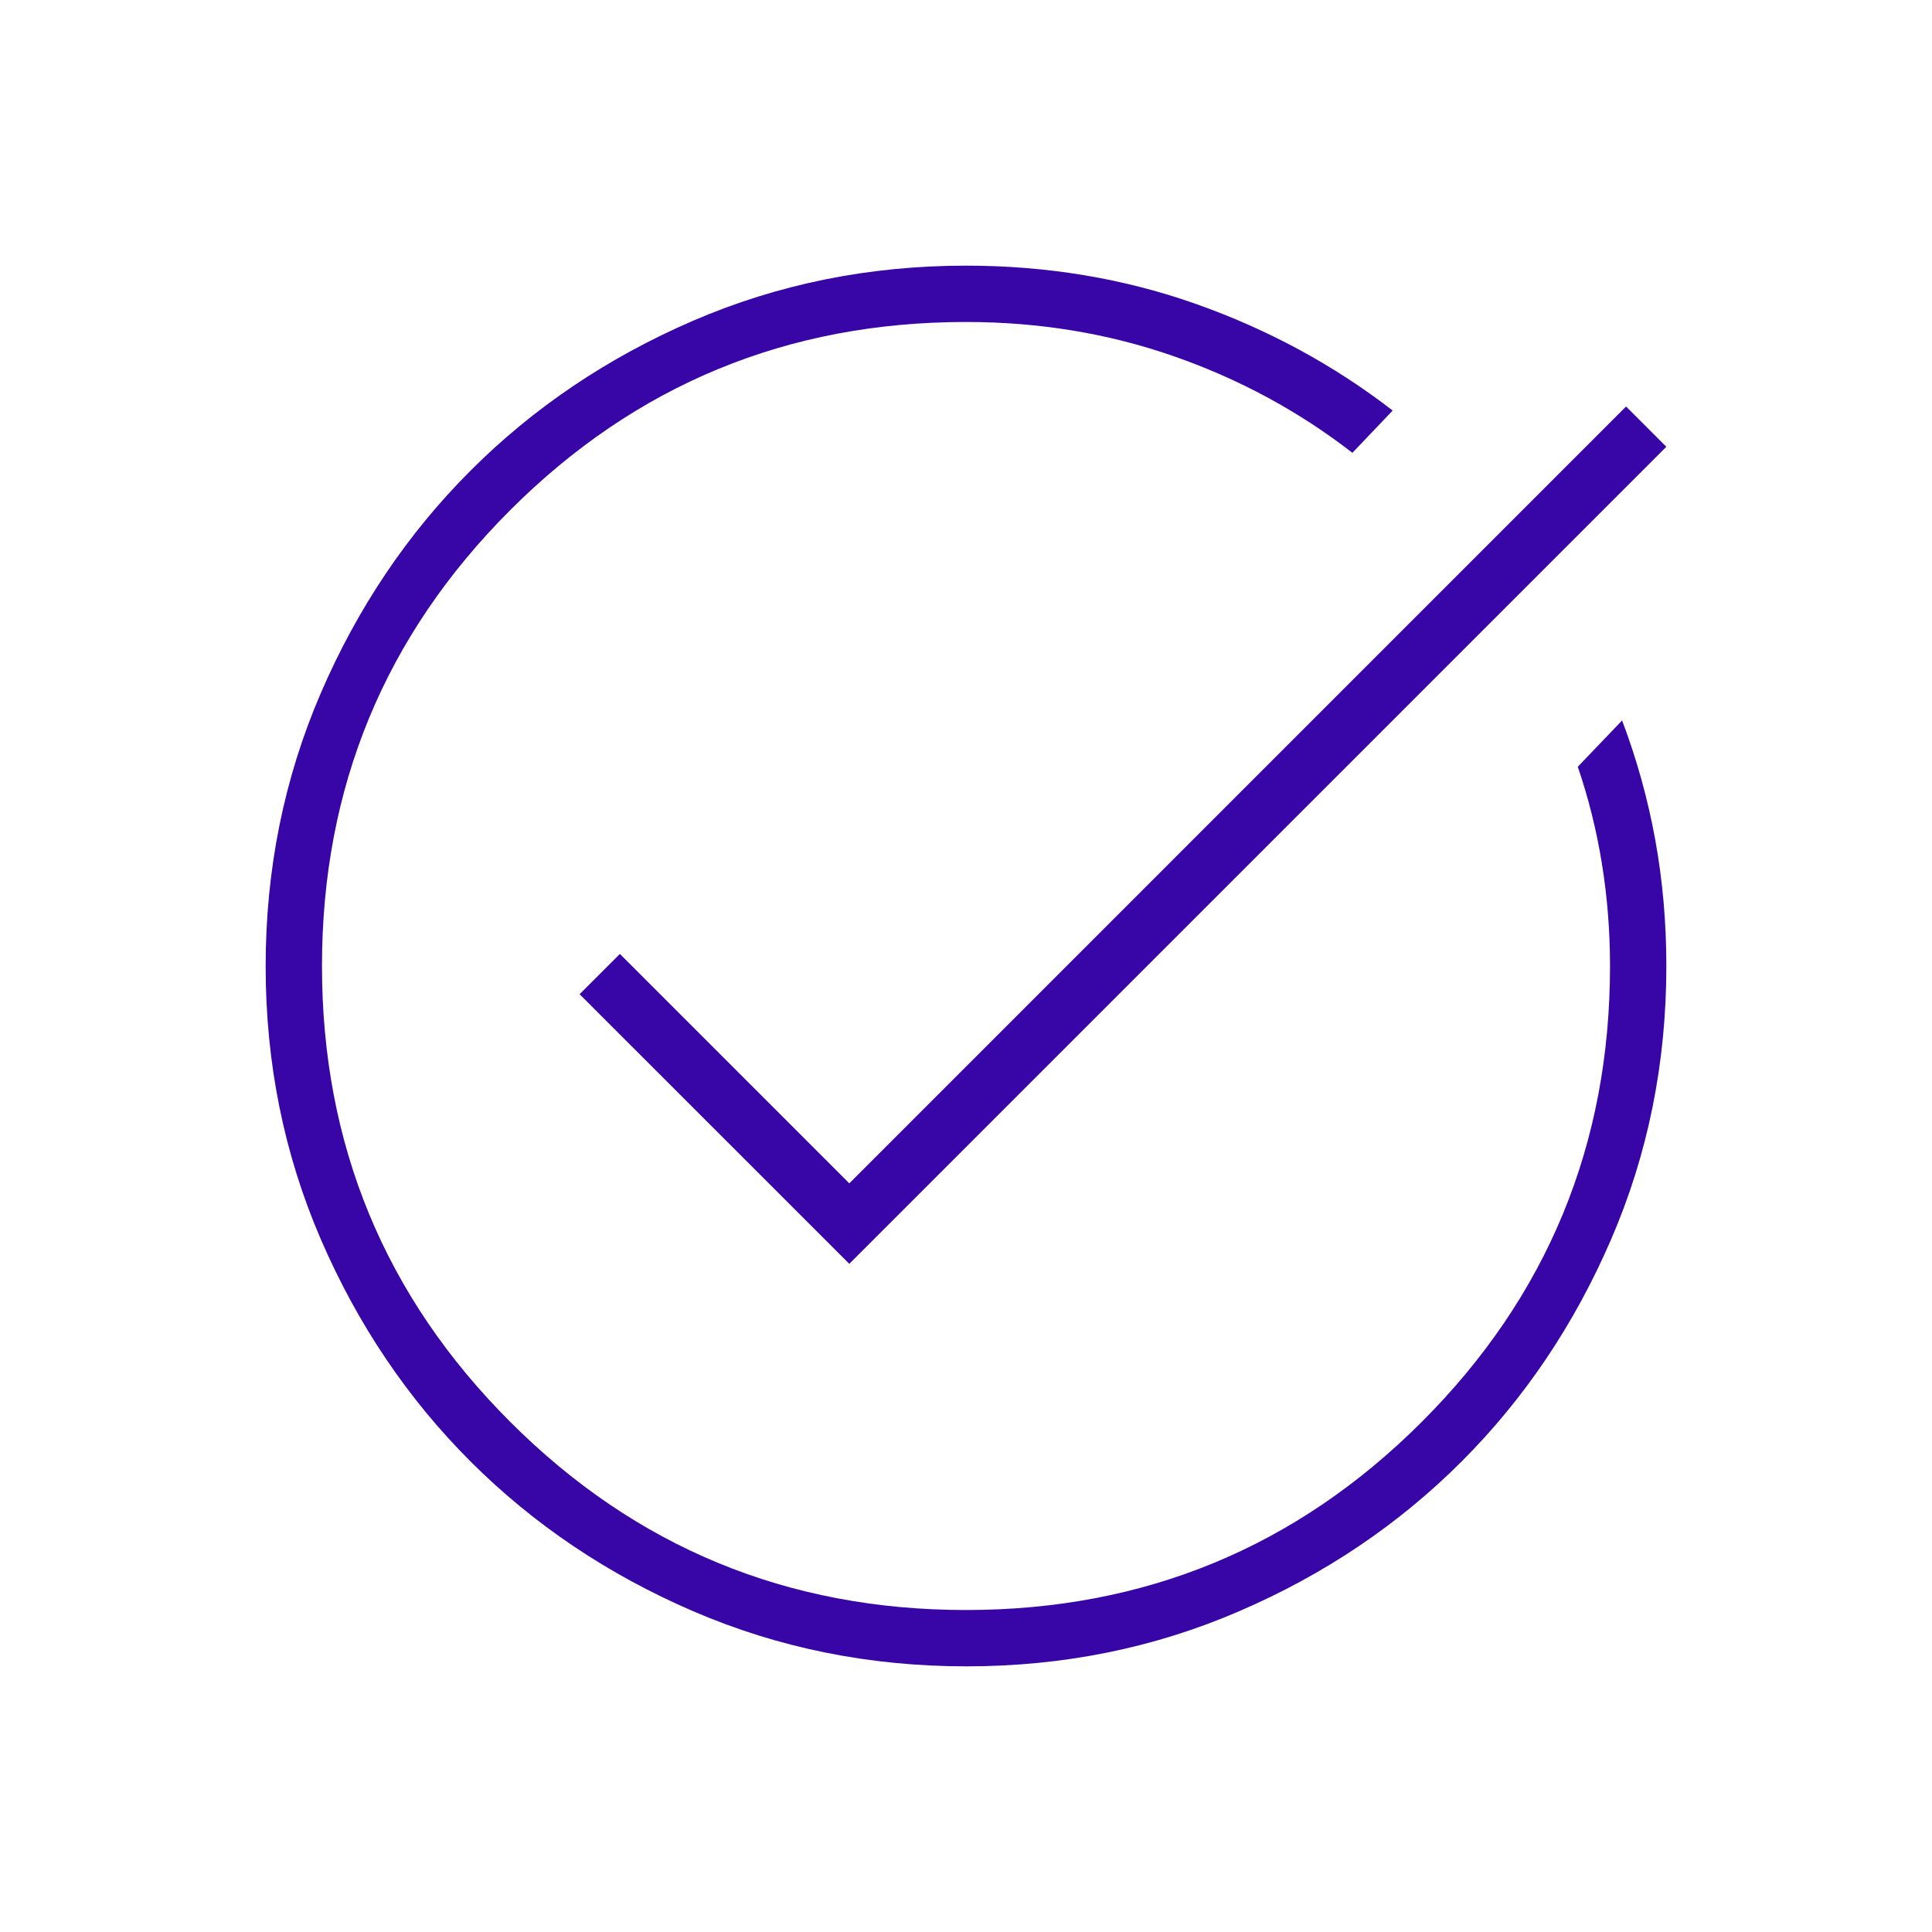 <svg width="32" height="32" viewBox="0 0 32 32" fill="none" xmlns="http://www.w3.org/2000/svg">
<mask id="mask0_723_8993" style="mask-type:alpha" maskUnits="userSpaceOnUse" x="0" y="0" width="32" height="32">
<rect width="32" height="32" fill="#D9D9D9"/>
</mask>
<g mask="url(#mask0_723_8993)">
<path d="M16.006 27.6C14.402 27.6 12.894 27.296 11.481 26.687C10.069 26.078 8.84 25.252 7.796 24.209C6.751 23.165 5.924 21.938 5.314 20.527C4.705 19.117 4.4 17.61 4.4 16.006C4.4 14.402 4.704 12.894 5.313 11.481C5.922 10.069 6.749 8.84 7.793 7.796C8.837 6.751 10.065 5.924 11.476 5.314C12.887 4.705 14.395 4.4 16 4.4C17.341 4.4 18.609 4.611 19.805 5.033C21.002 5.456 22.089 6.044 23.067 6.8L22.4 7.5C21.511 6.811 20.525 6.278 19.441 5.9C18.357 5.522 17.21 5.333 16 5.333C13.044 5.333 10.528 6.372 8.45 8.45C6.372 10.528 5.333 13.044 5.333 16C5.333 18.956 6.372 21.472 8.45 23.55C10.528 25.628 13.044 26.667 16 26.667C18.956 26.667 21.472 25.628 23.55 23.55C25.628 21.472 26.667 18.956 26.667 16C26.667 15.422 26.622 14.858 26.533 14.307C26.444 13.756 26.311 13.22 26.133 12.7L26.867 11.933C27.111 12.578 27.294 13.238 27.417 13.914C27.539 14.589 27.6 15.285 27.6 16C27.6 17.605 27.296 19.113 26.687 20.524C26.078 21.935 25.252 23.163 24.209 24.207C23.165 25.251 21.938 26.078 20.527 26.686C19.117 27.296 17.61 27.6 16.006 27.6ZM14.067 20.933L9.6 16.467L10.267 15.8L14.067 19.6L26.933 6.733L27.6 7.4L14.067 20.933Z" fill="#3805A6"/>
</g>
</svg>
